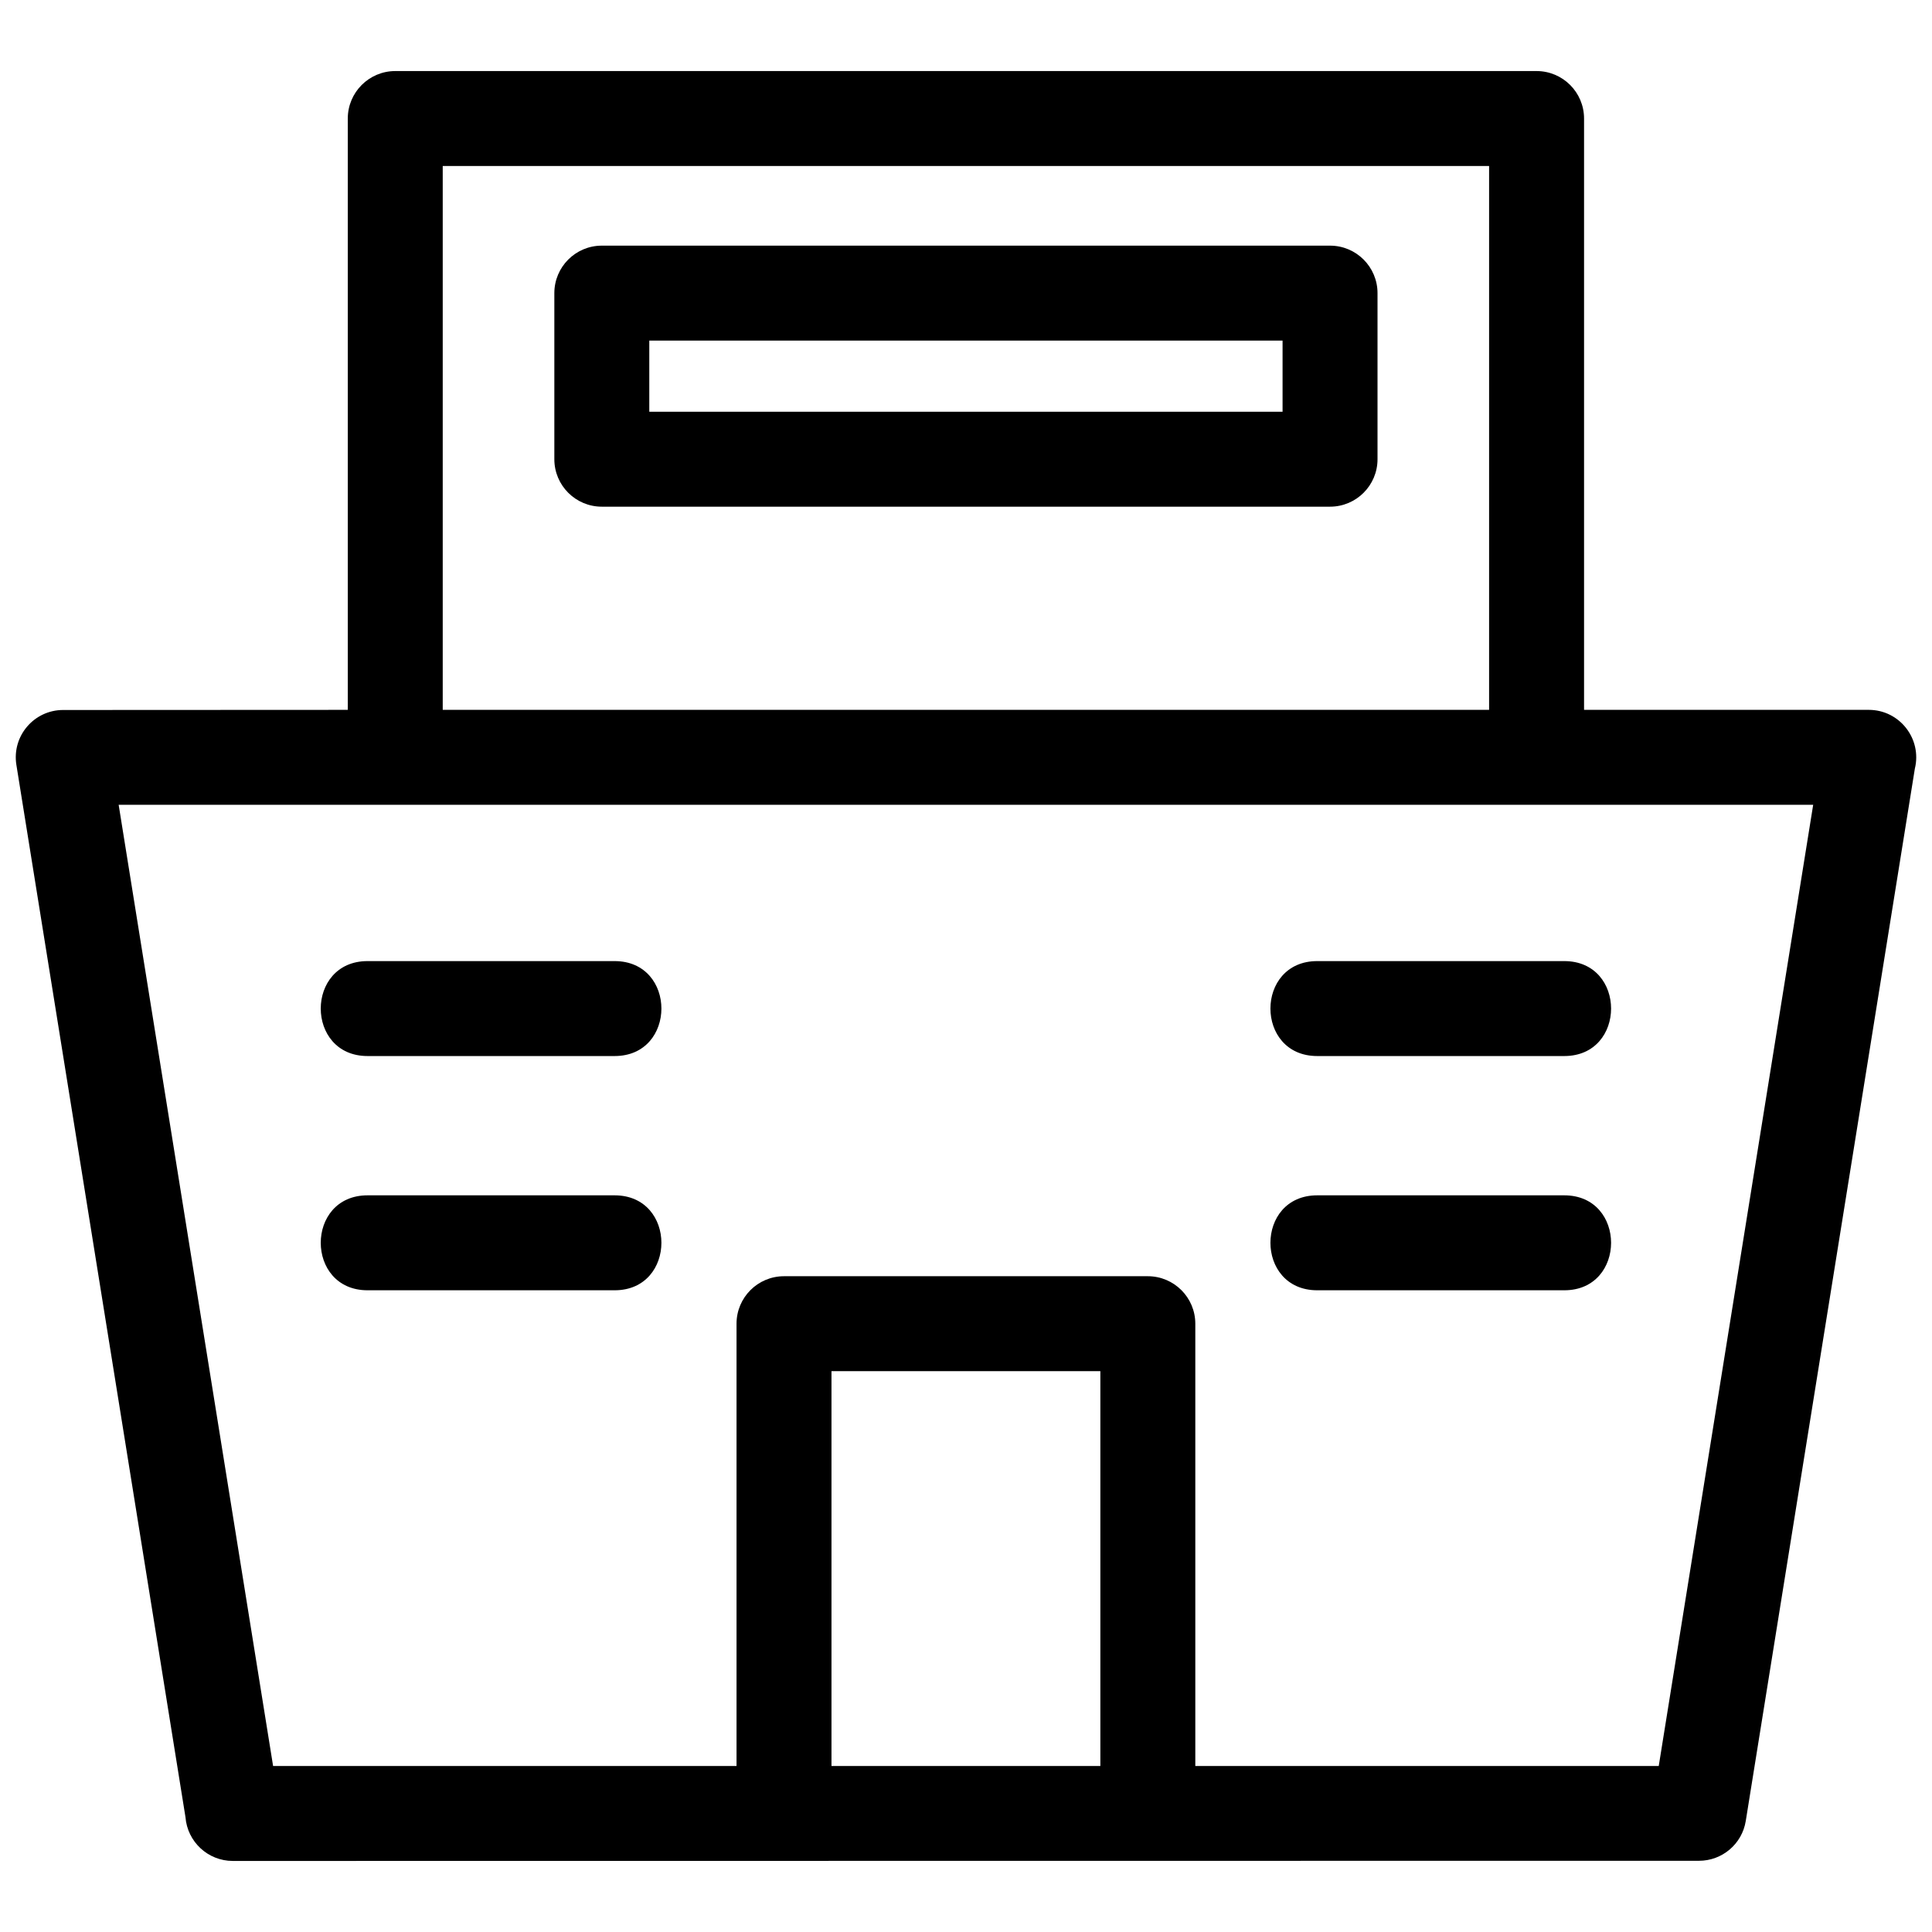 <?xml version="1.0" ?>
<!DOCTYPE svg  PUBLIC '-//W3C//DTD SVG 1.1//EN'  'http://www.w3.org/Graphics/SVG/1.1/DTD/svg11.dtd'>
<!-- Uploaded to: SVG Repo, www.svgrepo.com, Generator: SVG Repo Mixer Tools -->
<svg fill="#000000" width="800px" height="800px" viewBox="0 0 846.66 846.66" style="shape-rendering:geometricPrecision; text-rendering:geometricPrecision; image-rendering:optimizeQuality; fill-rule:evenodd; clip-rule:evenodd" version="1.1" xml:space="preserve" xmlns="http://www.w3.org/2000/svg" xmlns:xlink="http://www.w3.org/1999/xlink">
<defs>
<style type="text/css">
   <![CDATA[
    .fil0 {fill:black;fill-rule:nonzero}
   ]]>
  </style>
</defs>
<g id="Layer_x0020_1">
<path class="fil0" d="M152.41 311.08l0 -259.13c0,-11.49 9.32,-20.81 20.81,-20.81l500.15 0c11.49,0 20.81,9.32 20.81,20.81l0 259.13 124.76 0c13.58,0 23.41,12.76 20.2,25.79l-74.09 461.09c-1.62,10.22 -10.45,17.5 -20.48,17.49 -214.18,0 -428.37,0.07 -642.55,0.07 -10.94,0 -19.91,-8.45 -20.74,-19.19l-74.11 -461.2c-2,-12.62 7.78,-23.99 20.48,-23.99l124.76 -0.06zm111.32 -203.43l319.13 0c11.49,0 20.81,9.32 20.81,20.81l0 72.78c0,11.49 -9.32,20.8 -20.81,20.8l-319.13 0c-11.49,0 -20.8,-9.31 -20.8,-20.8l0 -72.78c0,-11.49 9.31,-20.81 20.8,-20.81zm298.33 41.61l-277.52 0 0 31.18 277.52 0 0 -31.18zm-400.97 313.53c-27.37,0 -27.37,-41.61 0,-41.61l108.24 0c27.36,0 27.36,41.61 0,41.61l-108.24 0zm416.17 0c-27.36,0 -27.36,-41.61 0,-41.61l108.24 0c27.37,0 27.37,41.61 0,41.61l-108.24 0zm0 102.65c-27.36,0 -27.36,-41.61 0,-41.61l108.24 0c27.37,0 27.37,41.61 0,41.61l-108.24 0zm-416.17 0c-27.37,0 -27.37,-41.61 0,-41.61l108.24 0c27.36,0 27.36,41.61 0,41.61l-108.24 0zm321.12 208.47l0 -173.02 -117.83 0 0 173.02 117.83 0zm-159.44 0l0 -193.82c0,-11.49 9.32,-20.81 20.81,-20.81l159.43 0c11.49,0 20.81,9.32 20.81,20.81l0 193.82 203.09 0 67.68 -421.22 -742.59 0 67.68 421.22 203.09 0zm-128.75 -462.83l458.55 0 0 -238.33 -458.55 0 0 238.33z"/>
</g>
</svg>